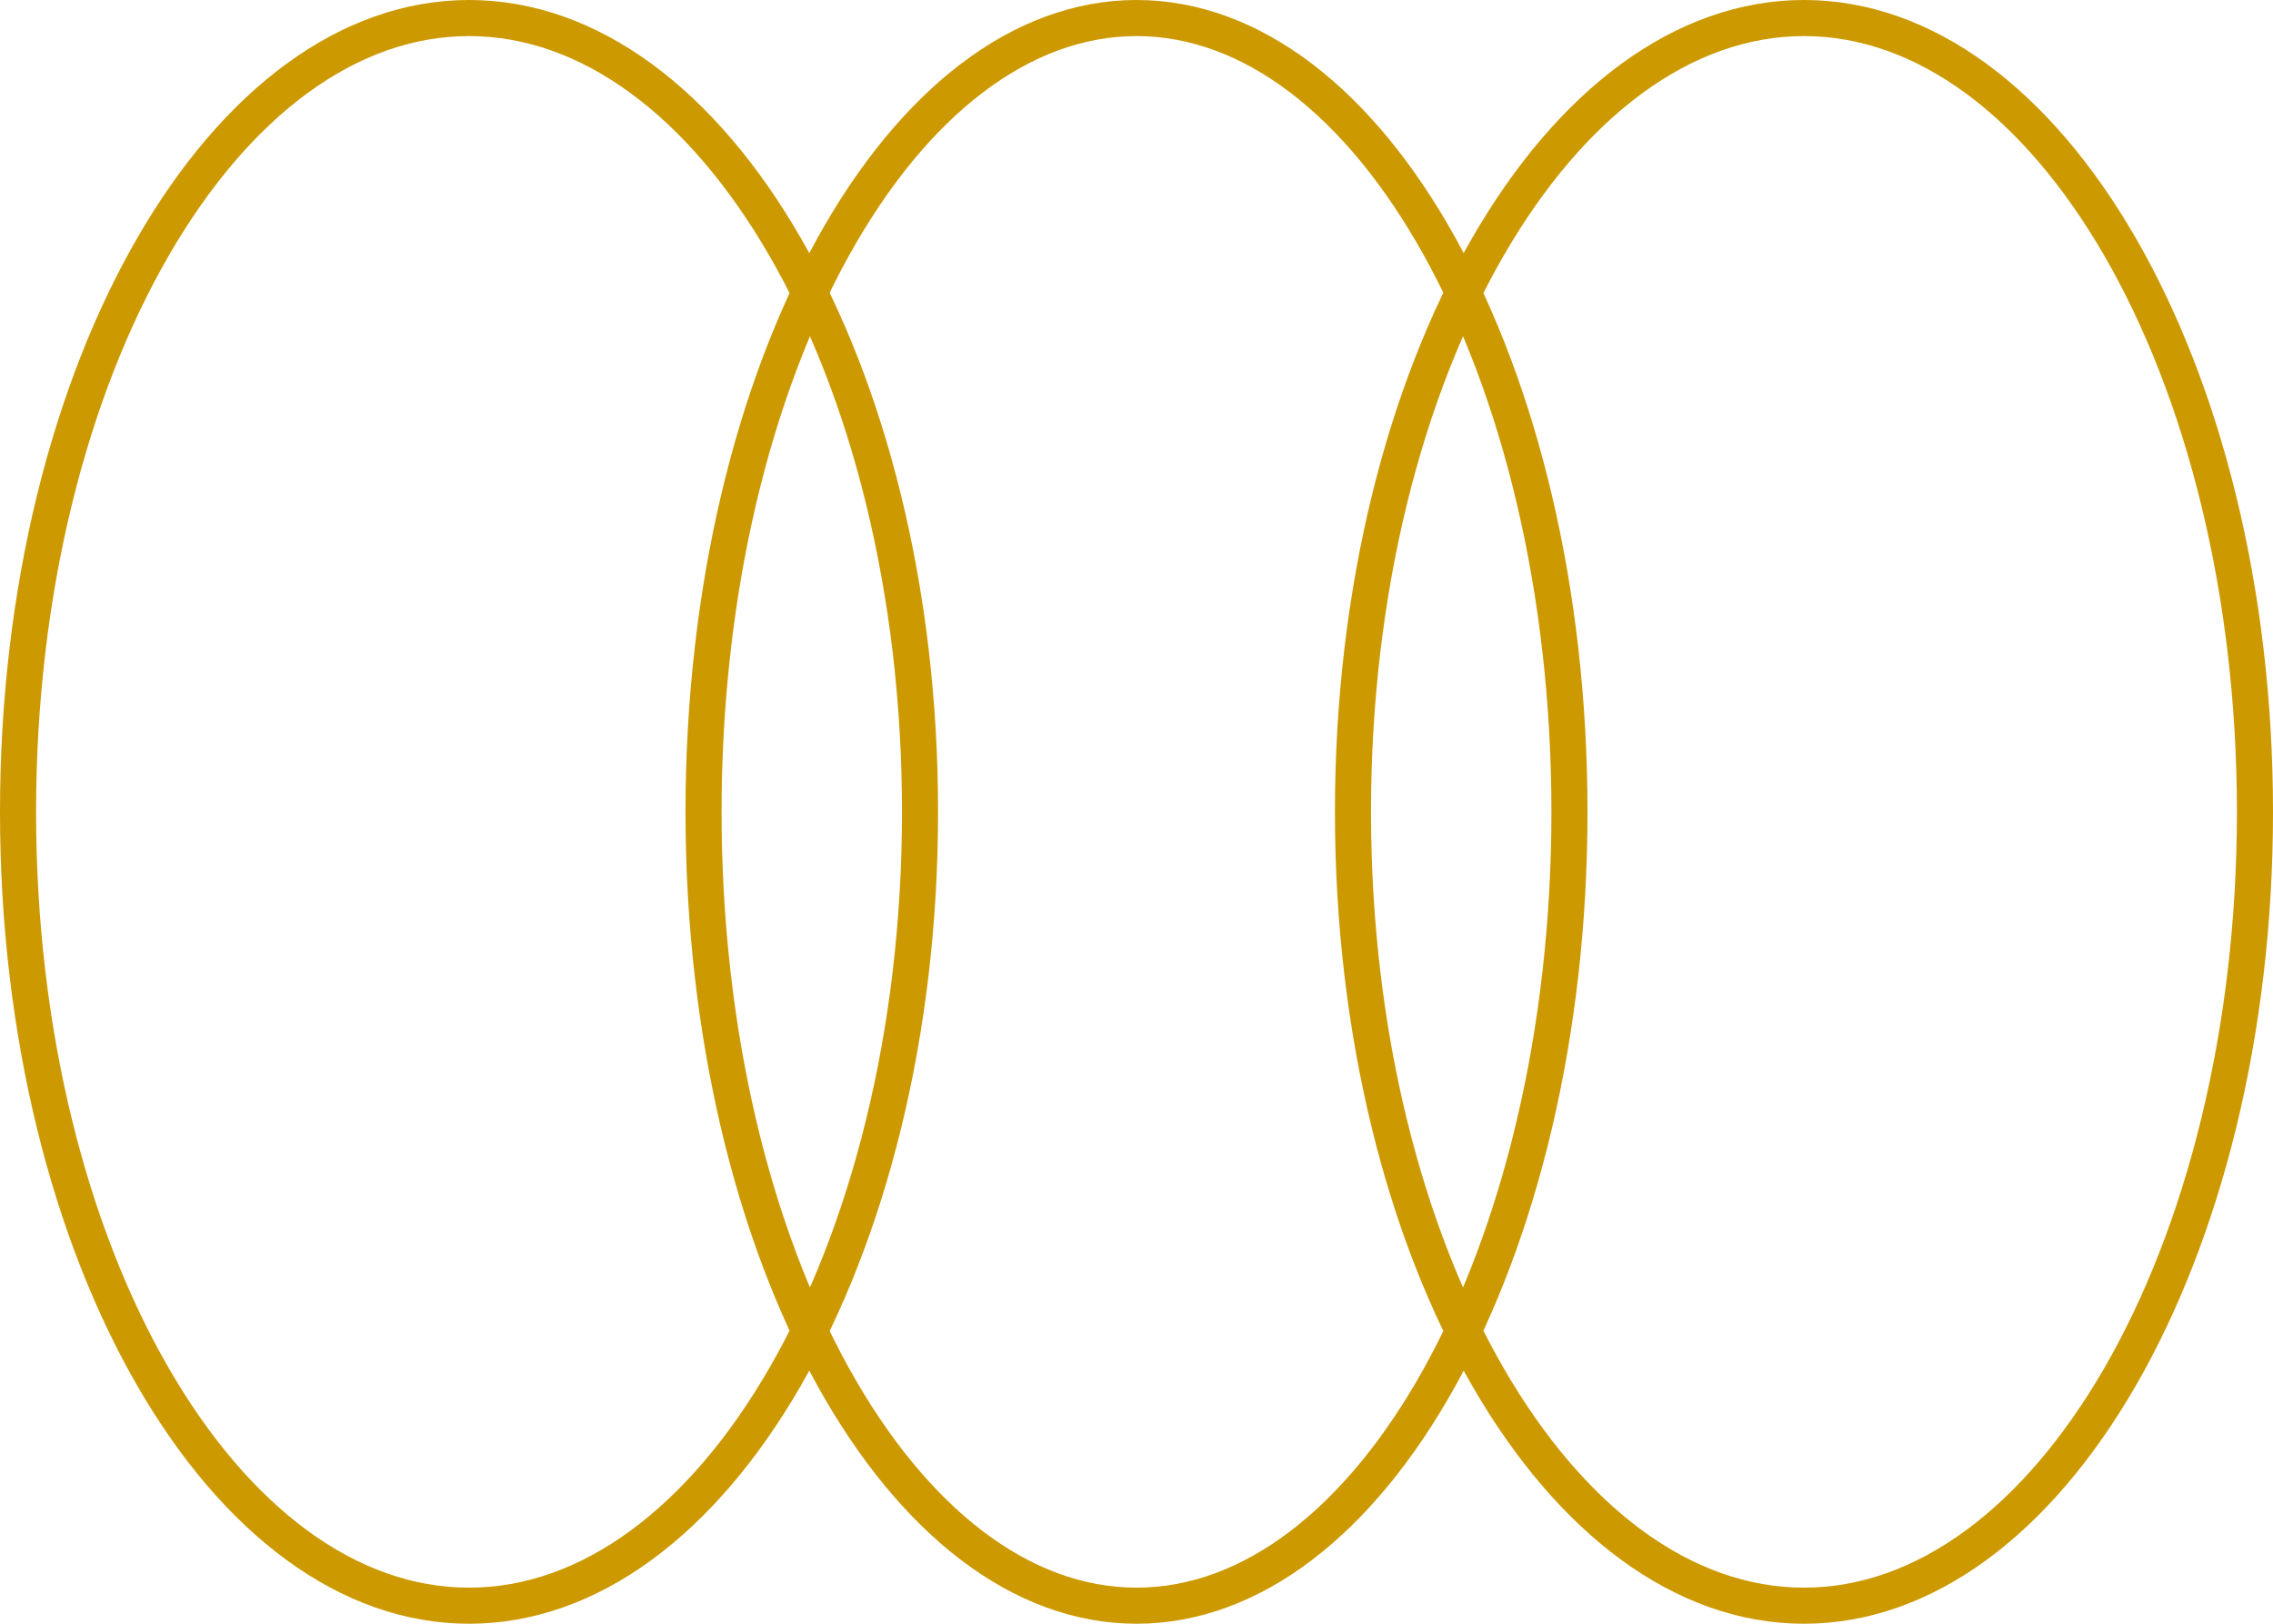 <?xml version="1.0" encoding="UTF-8"?> <svg xmlns="http://www.w3.org/2000/svg" width="63" height="45" viewBox="0 0 63 45" fill="none"> <path d="M25.5 22.5C25.5 28.641 24.061 34.177 21.759 38.16C19.451 42.156 16.336 44.5 13 44.5C9.664 44.5 6.549 42.156 4.241 38.16C1.939 34.177 0.5 28.641 0.5 22.5C0.5 16.359 1.939 10.823 4.241 6.84C6.549 2.844 9.664 0.5 13 0.5C16.336 0.5 19.451 2.844 21.759 6.84C24.061 10.823 25.5 16.359 25.5 22.5Z" stroke="#CC9900"></path> <path d="M43.5 22.5C43.5 28.645 42.115 34.183 39.902 38.167C37.679 42.168 34.688 44.5 31.5 44.5C28.312 44.5 25.321 42.168 23.098 38.167C20.885 34.183 19.5 28.645 19.5 22.5C19.5 16.355 20.885 10.817 23.098 6.833C25.321 2.832 28.312 0.5 31.5 0.5C34.688 0.5 37.679 2.832 39.902 6.833C42.115 10.817 43.5 16.355 43.5 22.5Z" stroke="#CC9900"></path> <path d="M62.5 22.5C62.5 28.641 61.061 34.177 58.76 38.16C56.451 42.156 53.336 44.5 50 44.5C46.664 44.5 43.549 42.156 41.24 38.16C38.939 34.177 37.5 28.641 37.5 22.5C37.5 16.359 38.939 10.823 41.24 6.84C43.549 2.844 46.664 0.5 50 0.5C53.336 0.5 56.451 2.844 58.76 6.84C61.061 10.823 62.5 16.359 62.5 22.5Z" stroke="#CC9900"></path> </svg> 